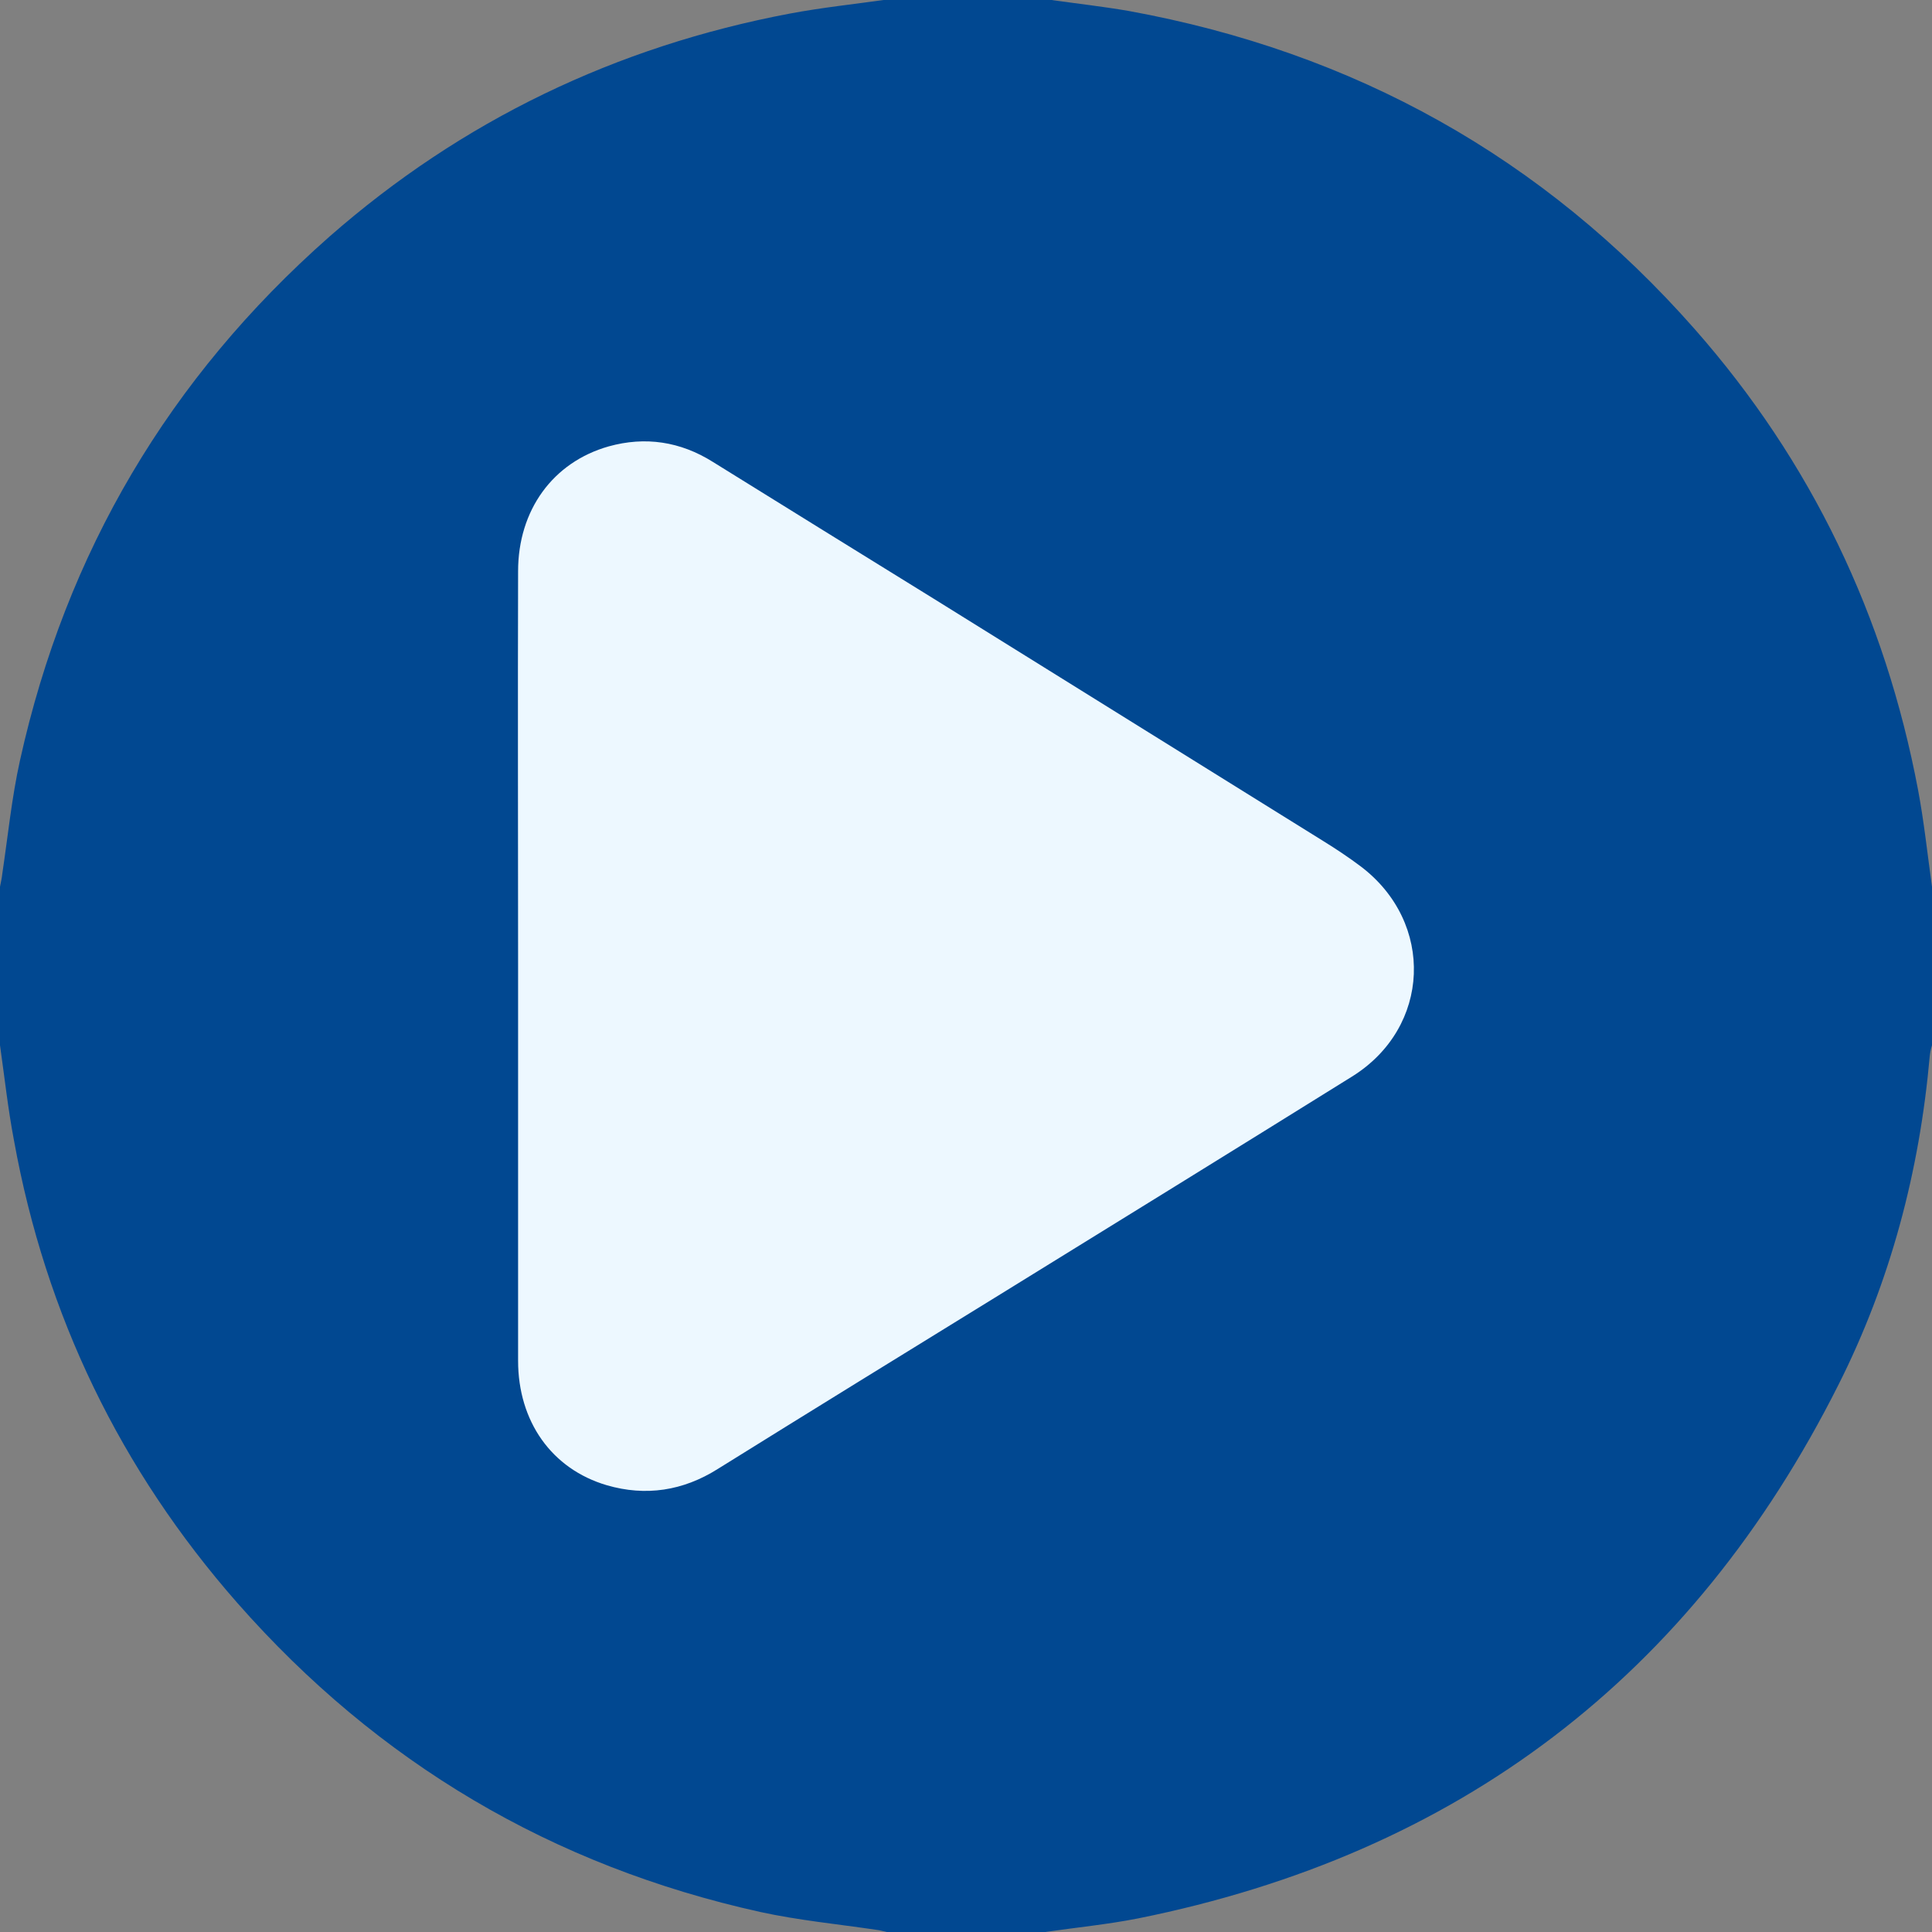 <svg xmlns="http://www.w3.org/2000/svg" xmlns:xlink="http://www.w3.org/1999/xlink" id="Layer_1" x="0px" y="0px" viewBox="0 0 512 512" style="enable-background:new 0 0 512 512;" xml:space="preserve"><rect x="0" y="0" width="512" height="512" fill="#808080" stroke="none"/><style type="text/css">	.st0{fill:#014891;}	.st1{fill:#EDF8FF;}</style><path class="st0" d="M512,235v42c-0.3,1-0.5,1.9-0.6,2.9c-2.7,30.5-10.4,59.7-24.2,87.1c-38.8,77.2-100.7,124.3-185.6,141.4 c-8.1,1.6-16.4,2.4-24.6,3.6h-42c-1-0.2-1.9-0.5-2.9-0.6c-10.2-1.5-20.5-2.5-30.6-4.7c-55.1-12.2-101.3-39.5-138.6-81.9 c-31-35.3-50.8-76.2-59.2-122.6C2.1,293.8,1.2,285.4,0,277v-42c0.2-1.1,0.5-2.3,0.6-3.4c1.5-10,2.5-20.2,4.7-30.1 c12.2-55.1,39.5-101.3,81.9-138.7c35.2-30.9,76.1-50.5,122.1-59.2c8.5-1.6,17.1-2.5,25.6-3.7h43c7.1,1,14.2,1.8,21.2,3 c59.8,10.9,109.9,38.8,150,84.3c31,35.2,50.5,76.1,59.2,122.1C509.9,217.8,510.8,226.4,512,235z"></path><path class="st1" d="M137.3,256.2c0-34.9-0.1-69.9,0-104.8c0-16.2,9.2-28.9,24-33.1c9.7-2.7,19-1.3,27.6,4.1 c19.5,12.1,39,24.2,58.6,36.3c34.4,21.4,68.8,42.8,103.2,64.2c3.4,2.1,6.7,4.3,9.9,6.7c19.7,14.9,18.6,42.7-2.3,55.7 c-31,19.3-62.1,38.5-93.2,57.7c-25,15.4-50,30.8-74.9,46.3c-9.2,5.8-19.1,7.3-29.4,4.3c-14.6-4.3-23.5-16.9-23.5-33 C137.3,325.8,137.3,291,137.3,256.2L137.3,256.2z"></path></svg>